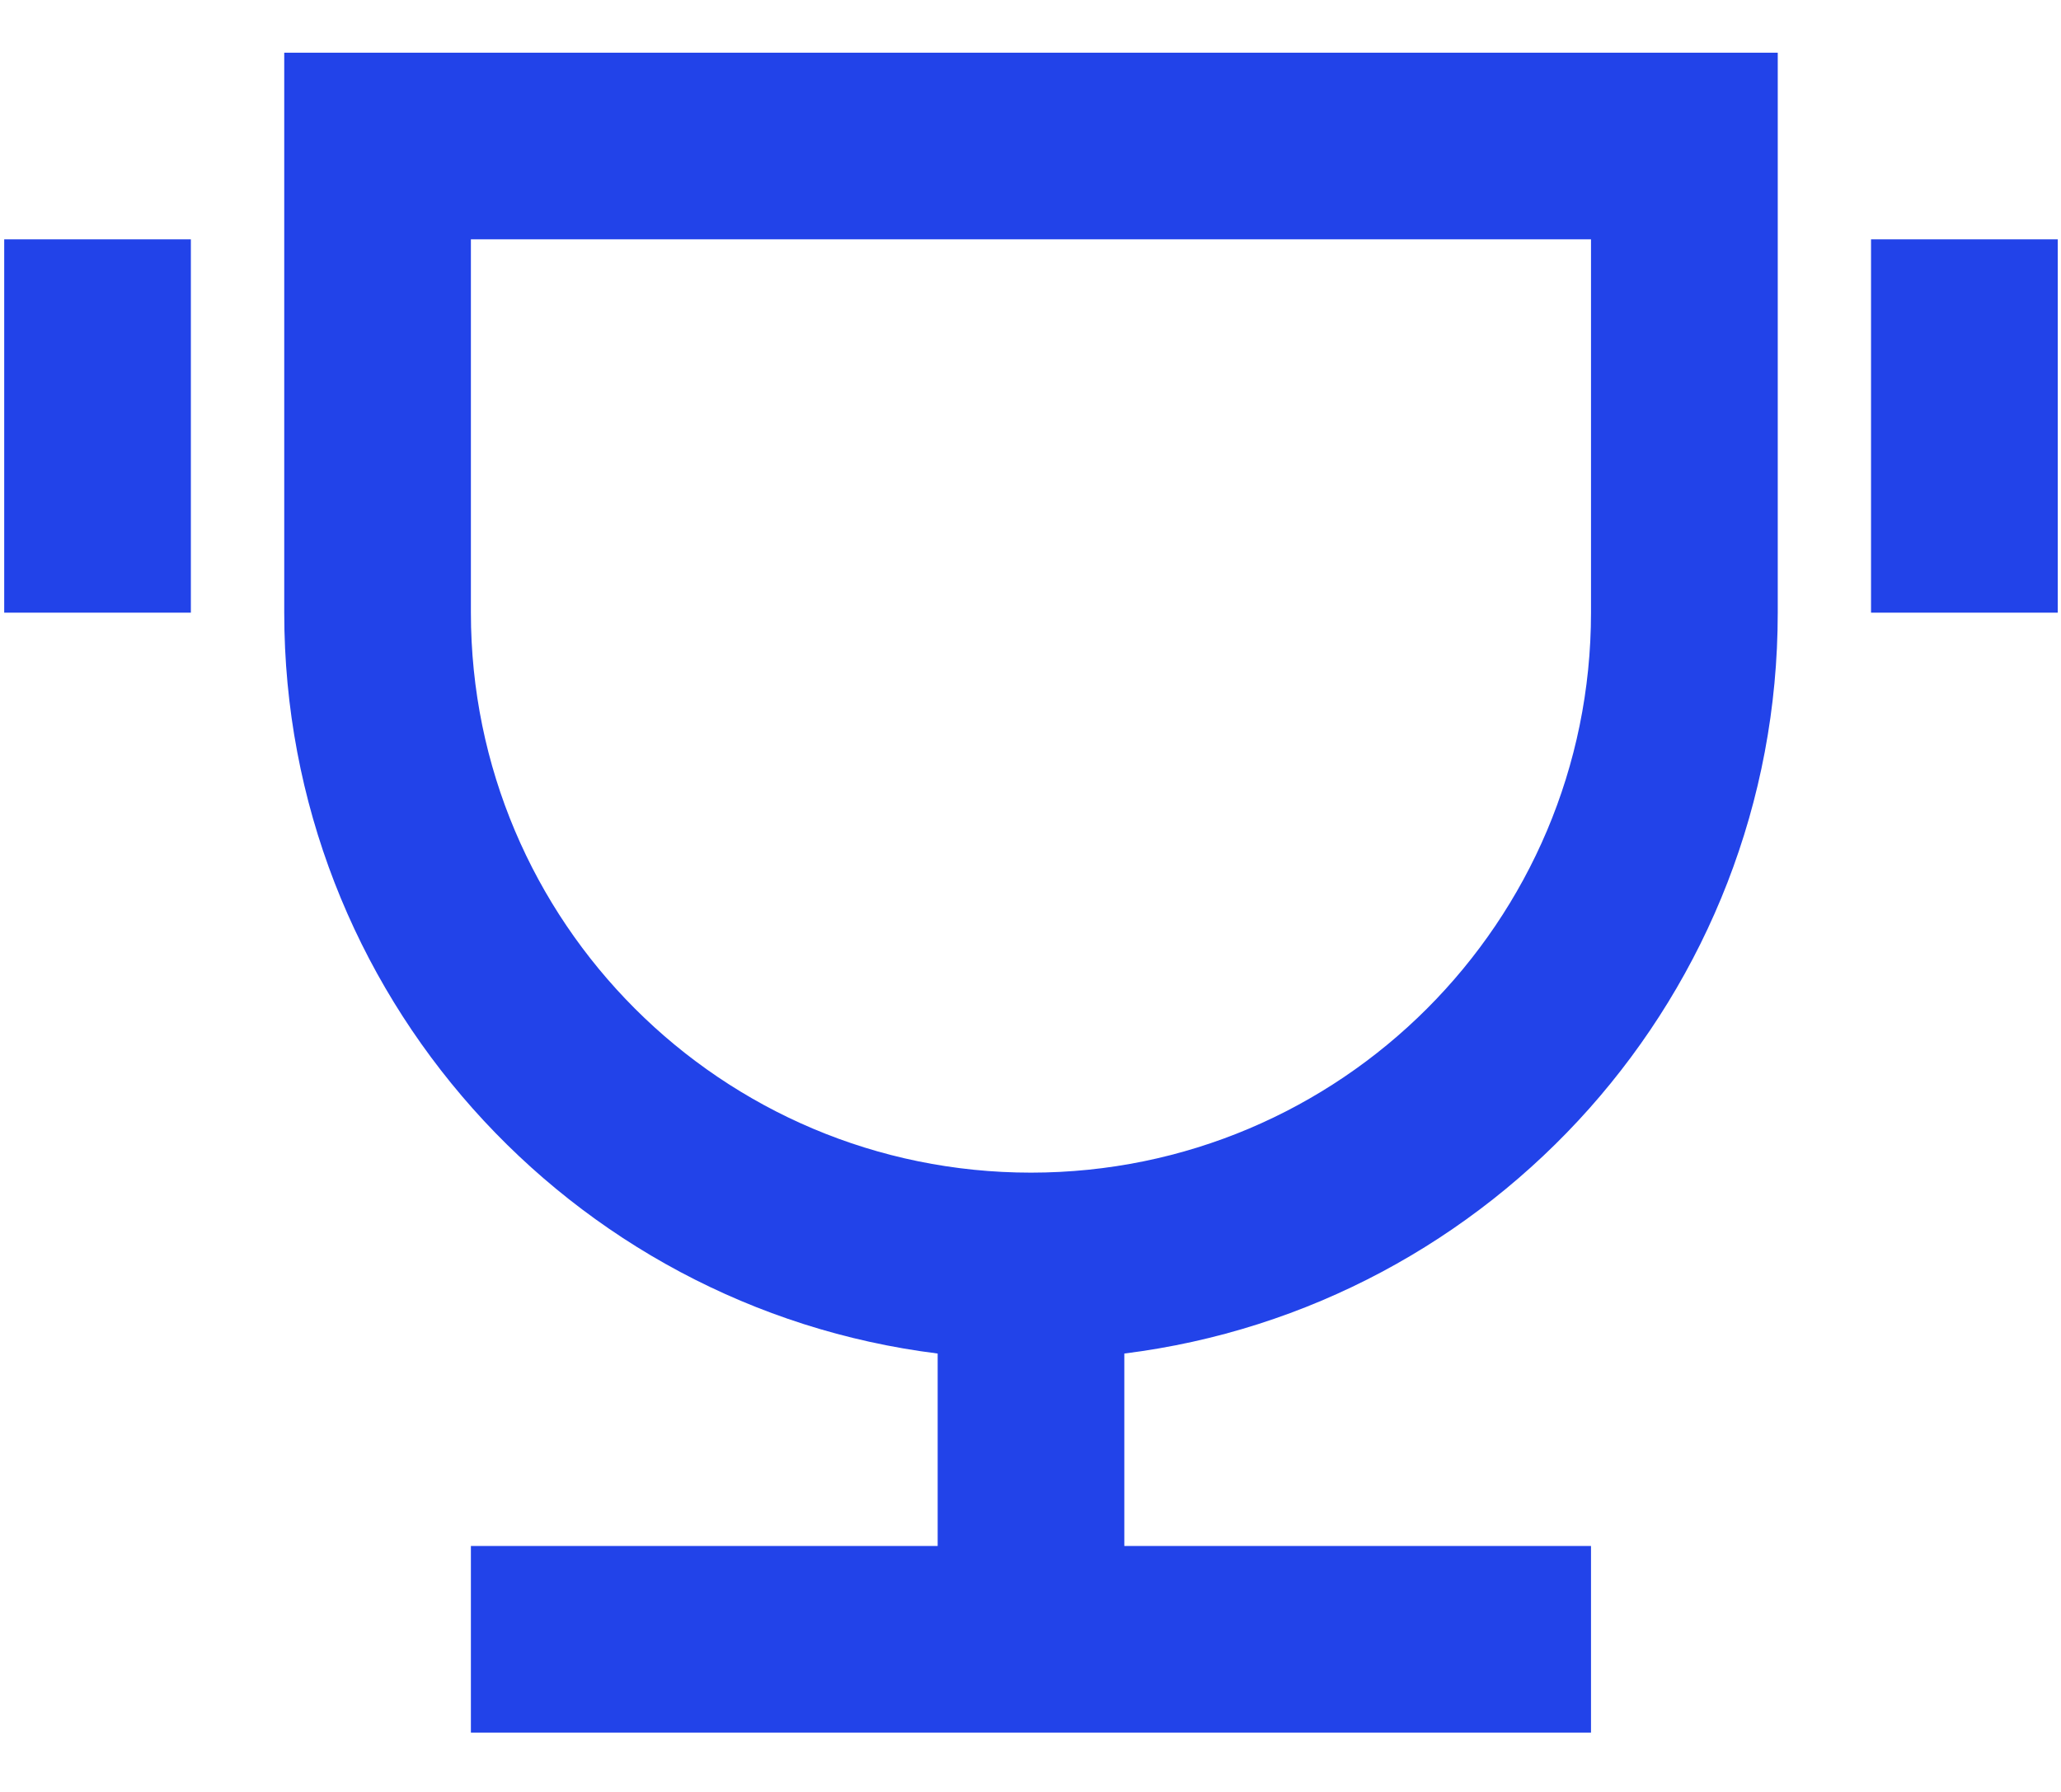 <svg width="23" height="20" viewBox="0 0 23 20" fill="none" xmlns="http://www.w3.org/2000/svg">
<path d="M12.547 15.107V17.255H17.755V19.338H5.255V17.255H10.464V15.107C6.353 14.594 3.172 11.087 3.172 6.838V0.588H19.839V6.838C19.839 11.087 16.658 14.594 12.547 15.107ZM5.255 2.671V6.838C5.255 10.29 8.053 13.088 11.505 13.088C14.957 13.088 17.755 10.29 17.755 6.838V2.671H5.255ZM0.047 2.671H2.13V6.838H0.047V2.671ZM20.88 2.671H22.964V6.838H20.88V2.671Z" fill="#2243E9"/>
</svg>
